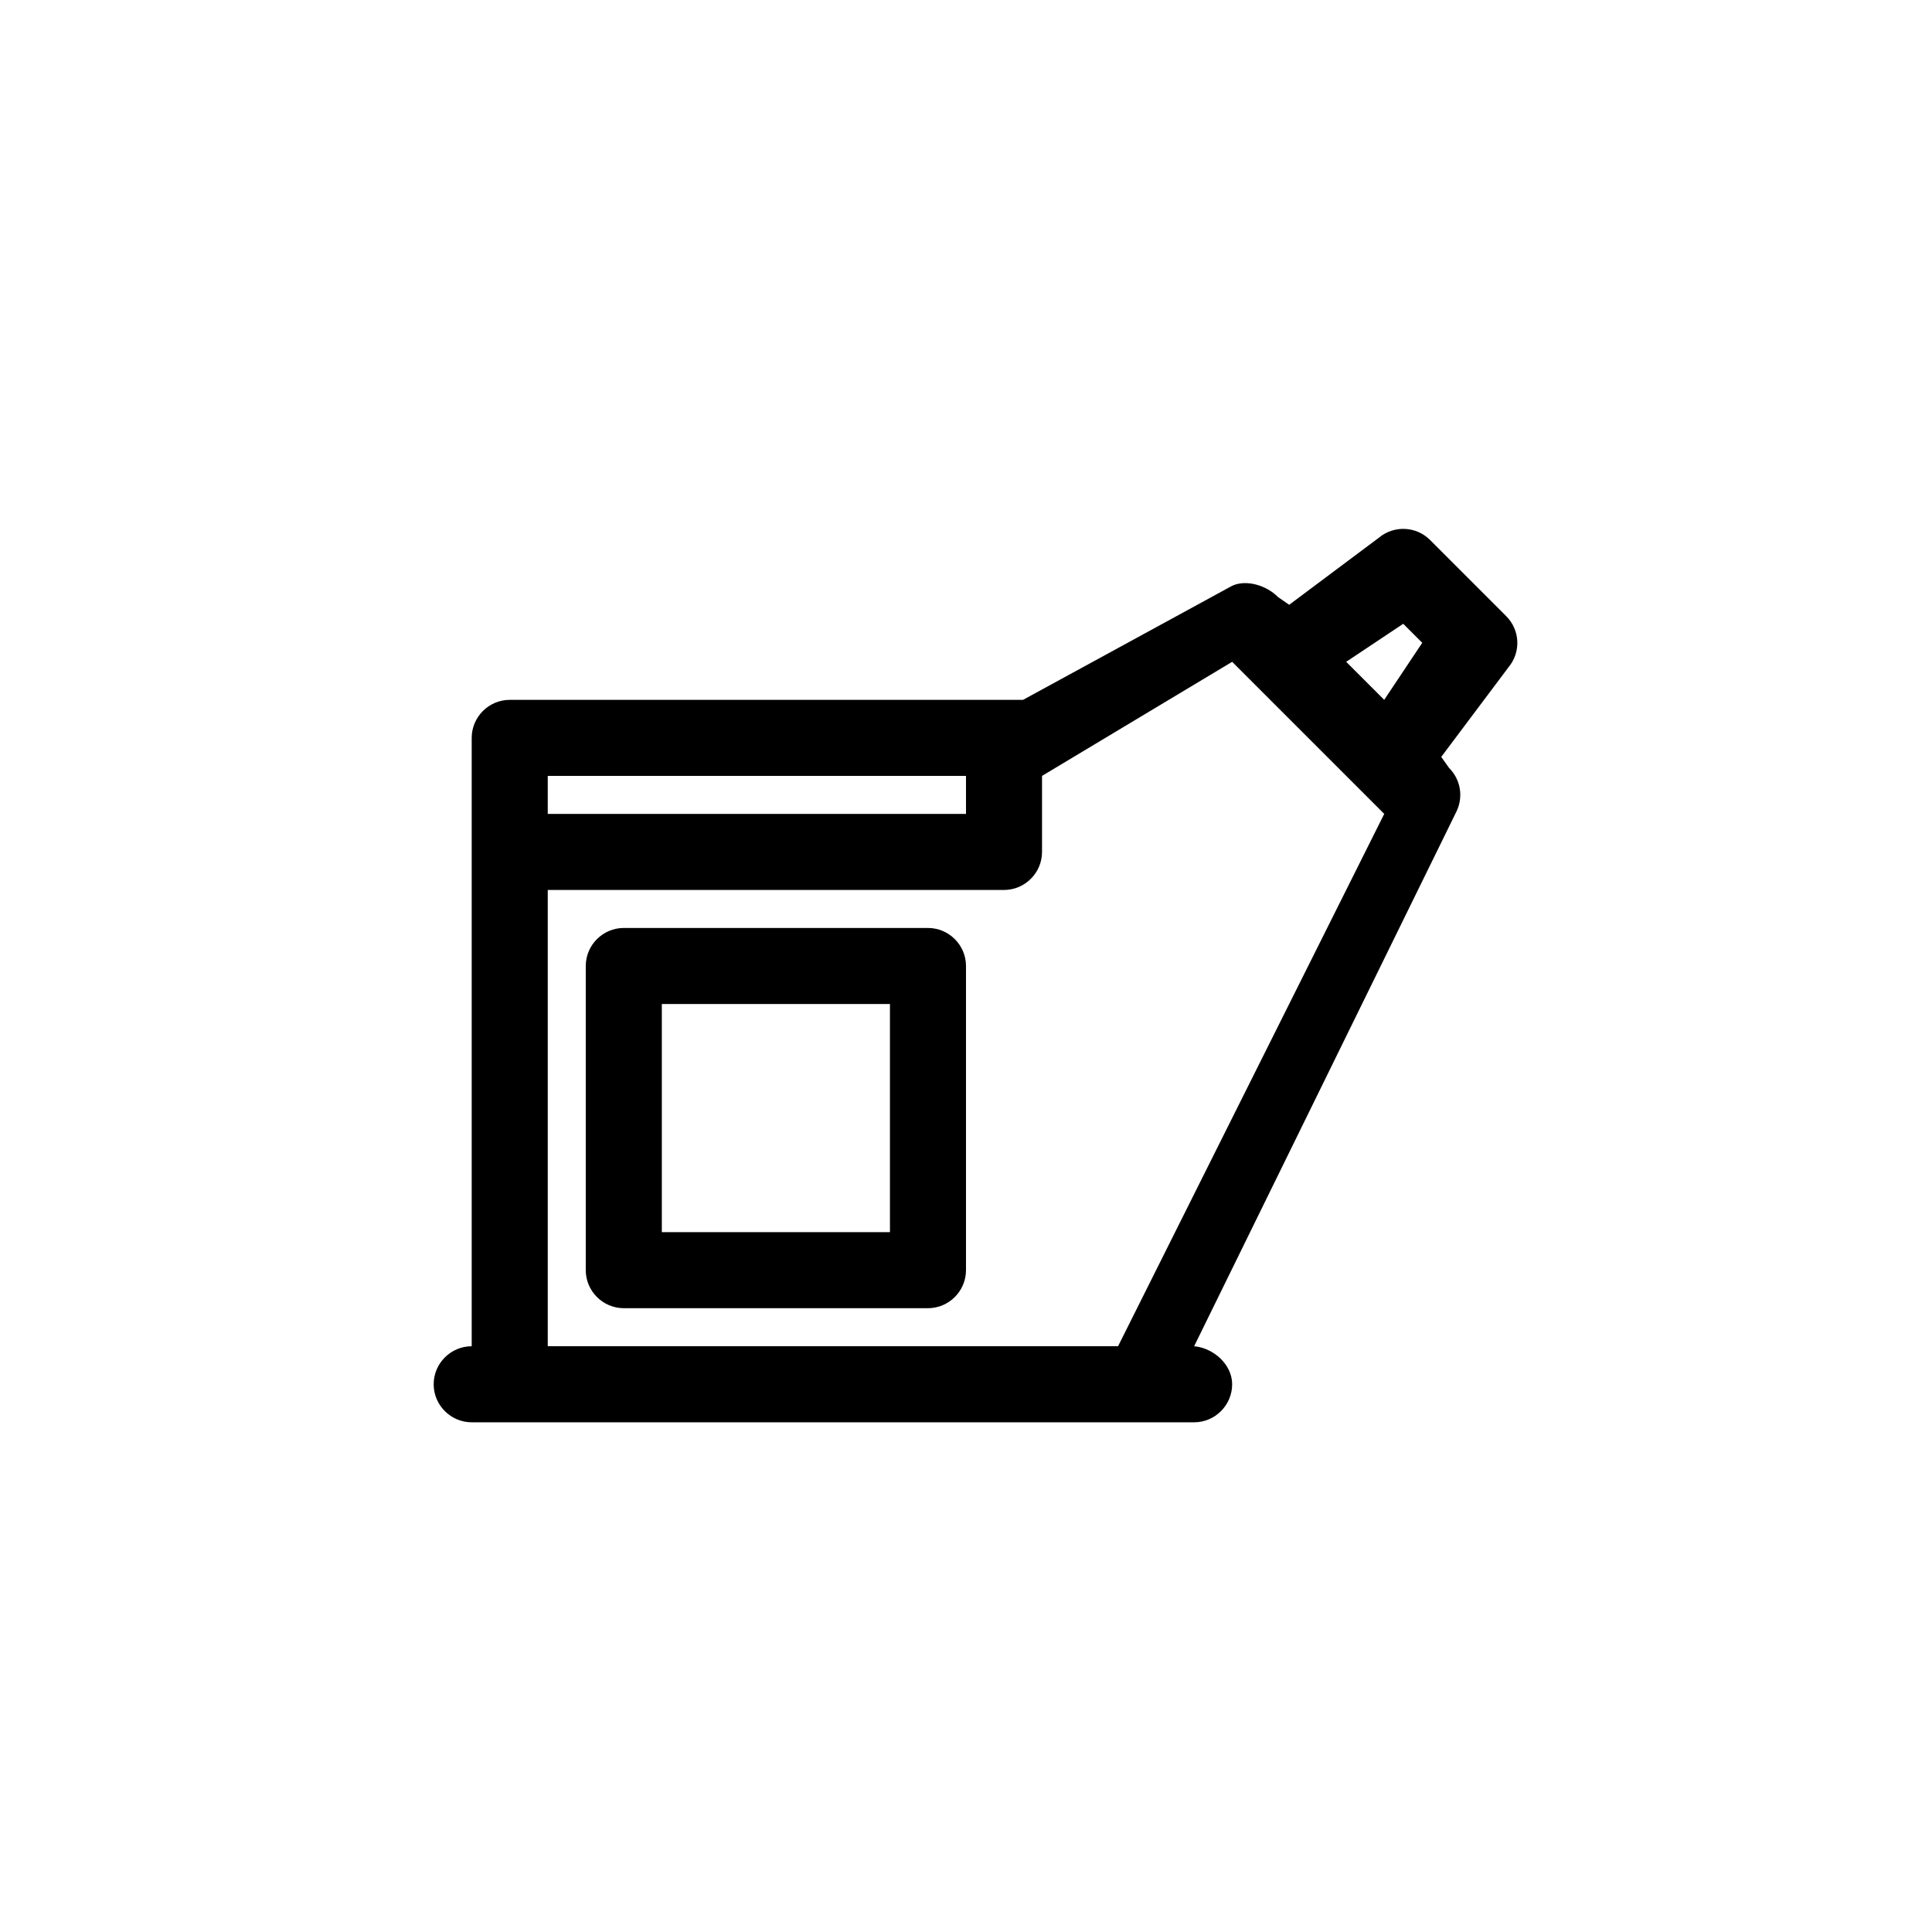 <?xml version="1.0" encoding="UTF-8"?>
<!-- The Best Svg Icon site in the world: iconSvg.co, Visit us! https://iconsvg.co -->
<svg fill="#000000" width="800px" height="800px" version="1.1" viewBox="144 144 512 512" xmlns="http://www.w3.org/2000/svg">
 <g>
  <path d="m543.13 307.25-20.152-20.152c-3.68-3.68-9.574-3.93-13.551-0.605l-23.781 17.785-2.973-2.066c-2.973-3.023-8.312-4.734-12.141-2.973l-55.418 30.23h-136.03c-5.543 0-10.078 4.535-10.078 10.078v161.22c-5.543 0-10.078 4.535-10.078 10.078 0 5.543 4.535 10.078 10.078 10.078h191.45c5.543 0 10.078-4.535 10.078-10.078 0-5.238-4.938-9.621-10.078-10.078l69.527-141.72c1.863-3.879 1.109-8.465-1.965-11.539l-2.07-2.922 17.836-23.781c3.324-3.977 3.074-9.871-0.656-13.551zm-253.97 42.371h110.84v10.078h-110.84zm151.14 151.14h-151.14v-120.91h120.91c5.543 0 10.078-4.535 10.078-10.078v-20.152l50.383-30.23 40.305 40.305zm75.57-191.45 5.039 5.039-10.078 15.113-10.078-10.078z"/>
  <path d="m389.92 389.92h-80.609c-5.543 0-10.078 4.535-10.078 10.078v80.609c0 5.543 4.535 10.078 10.078 10.078h80.609c5.543 0 10.078-4.535 10.078-10.078v-80.609c0-5.543-4.535-10.078-10.078-10.078zm-10.074 80.609h-60.457v-60.457h60.457z"/>
 </g>
</svg>